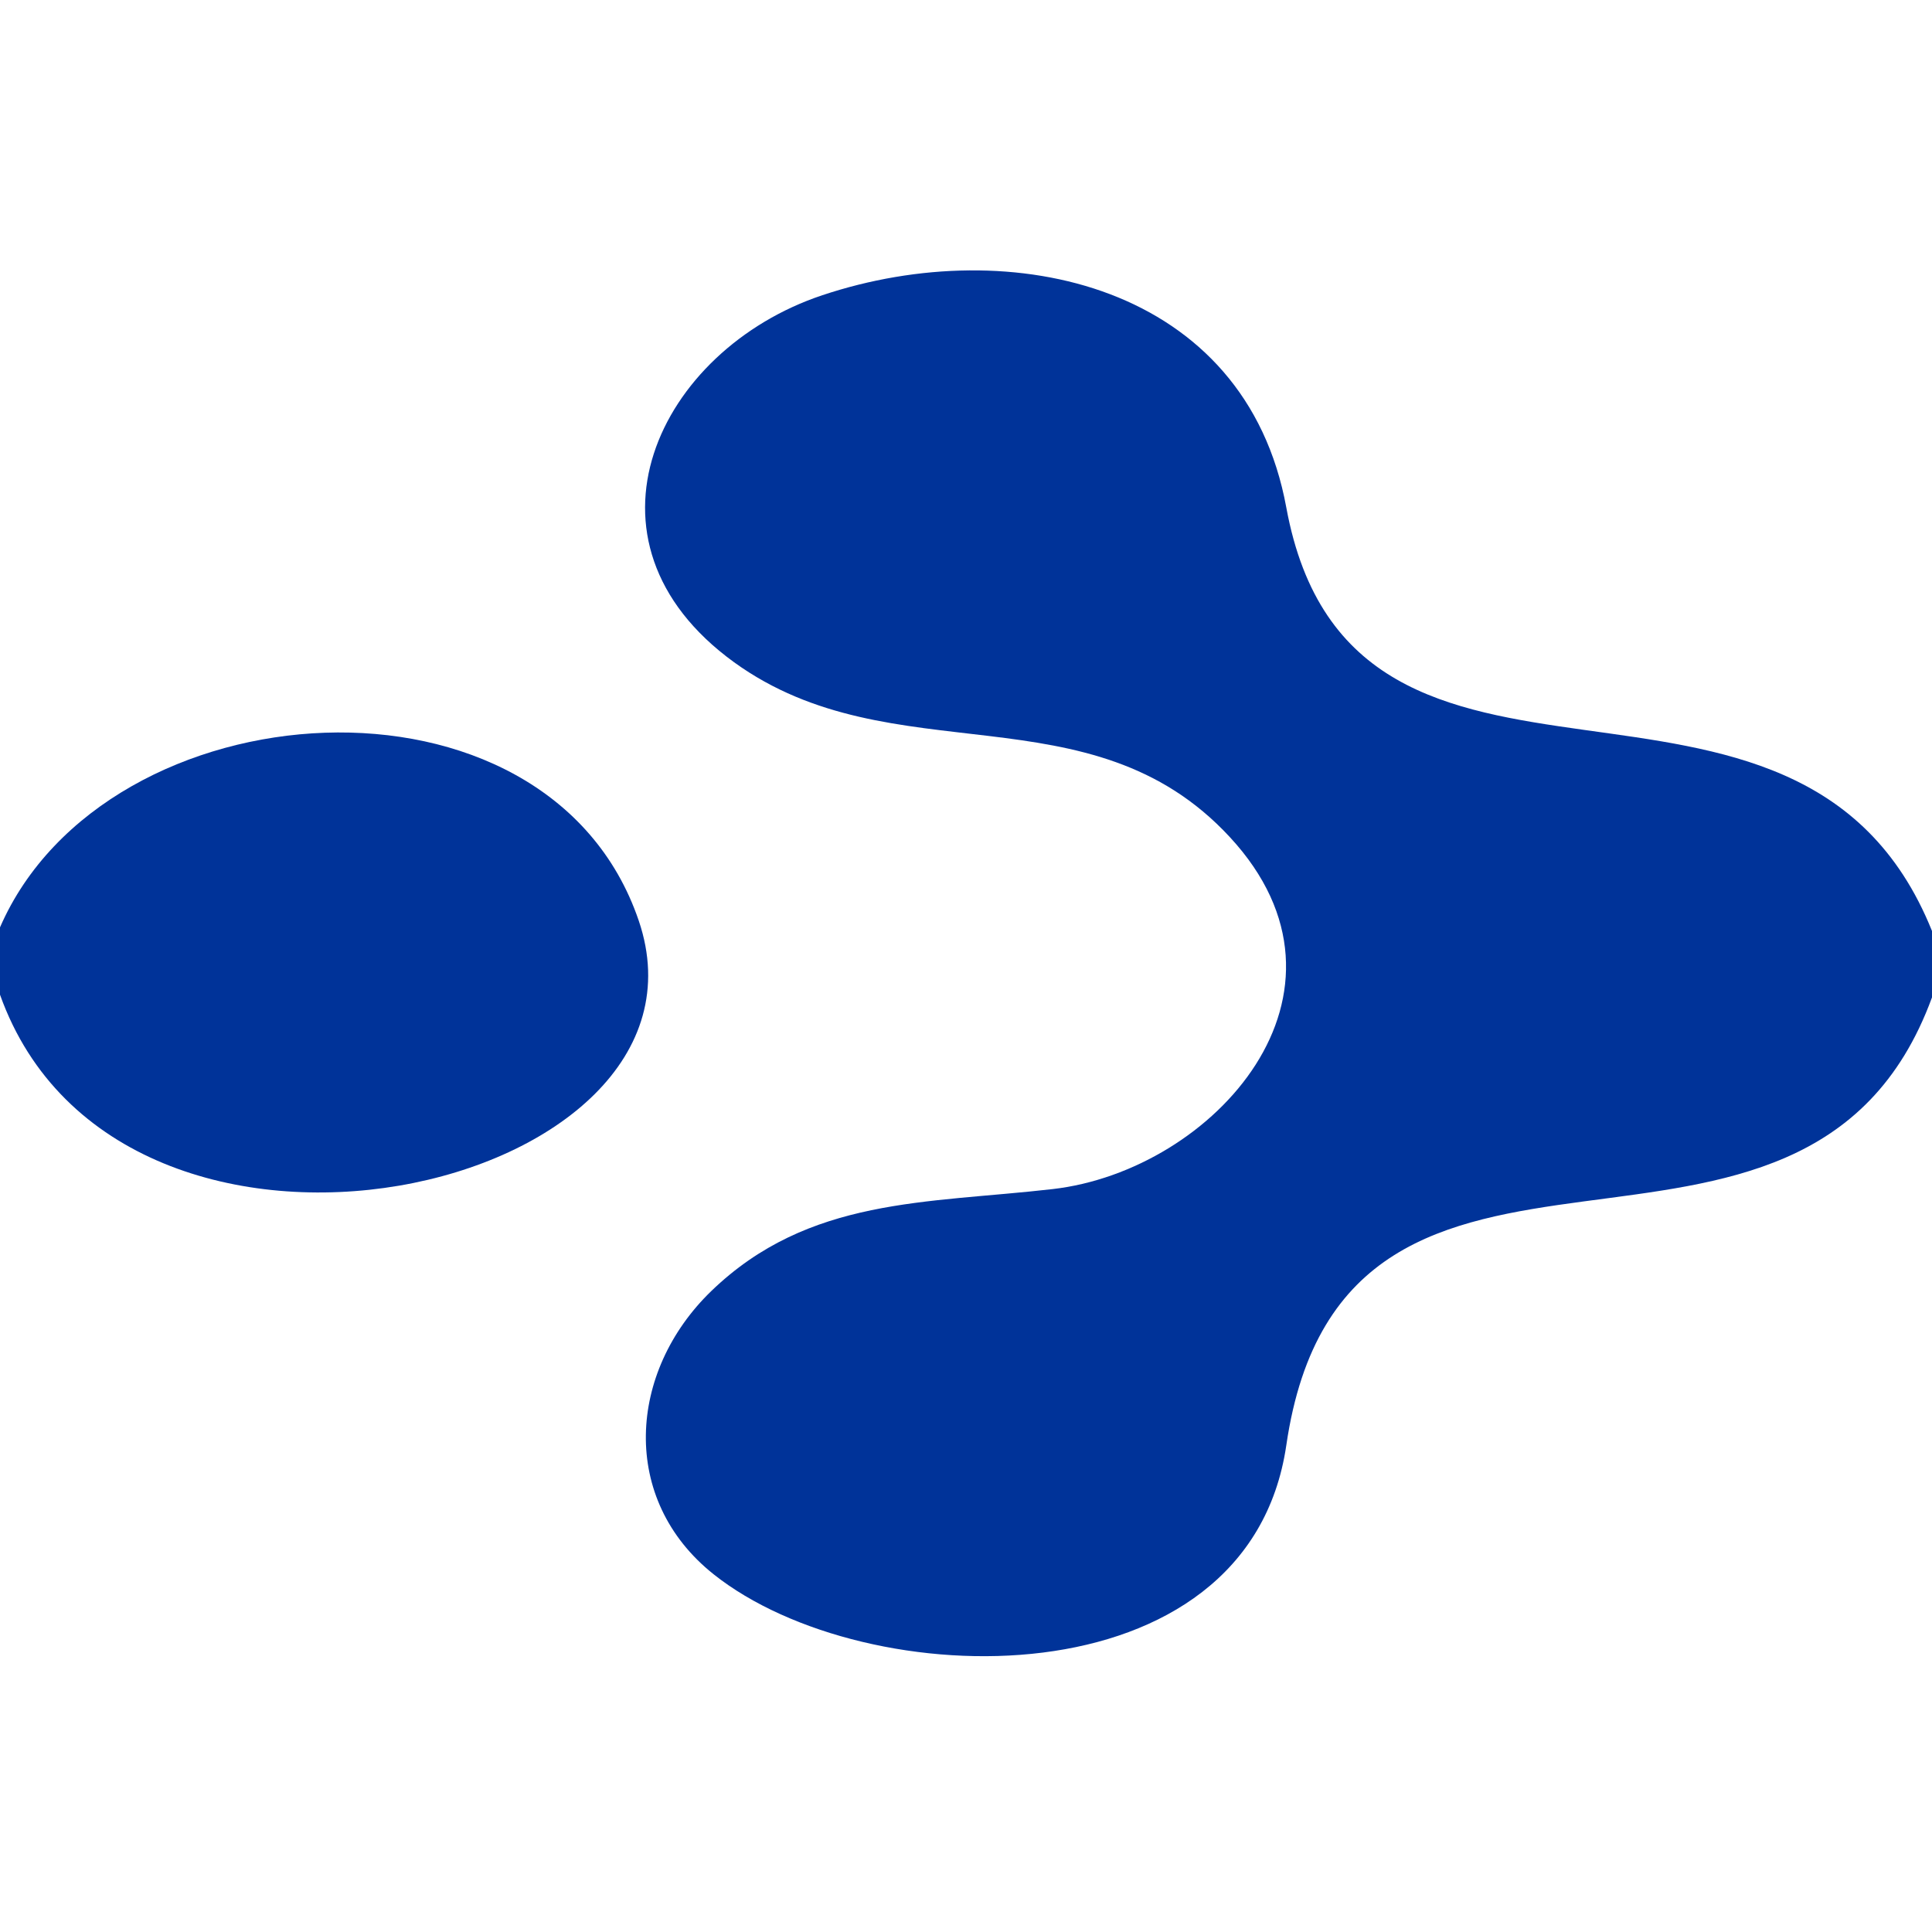 <?xml version="1.0" encoding="UTF-8" standalone="no"?>
<!DOCTYPE svg PUBLIC "-//W3C//DTD SVG 1.1//EN" "http://www.w3.org/Graphics/SVG/1.1/DTD/svg11.dtd">
<svg xmlns="http://www.w3.org/2000/svg" version="1.1" viewBox="0.00 0.00 64.00 64.00">
<path fill="#003399" d="
  M 64.00 30.84
  L 64.00 33.04
  C 59.79 44.54 44.54 34.62 42.61 47.88
  C 41.35 56.47 28.69 56.17 23.64 52.15
  C 20.52 49.67 20.80 45.44 23.56 42.77
  C 26.79 39.65 30.70 39.87 34.87 39.39
  C 40.20 38.78 45.52 32.89 40.74 27.73
  C 36.11 22.72 29.58 25.74 24.32 21.94
  C 18.76 17.91 21.81 11.59 27.24 9.78
  C 33.53 7.68 41.26 9.45 42.61 16.81
  C 44.81 28.78 59.56 19.81 64.00 30.84
  Z"
/>
<path fill="#003399" d="
  M 0.00 32.95
  L 0.00 30.72
  C 3.50 22.67 18.15 21.65 21.16 30.50
  C 24.21 39.49 3.98 44.10 0.00 32.95
  Z"
/>
</svg>
